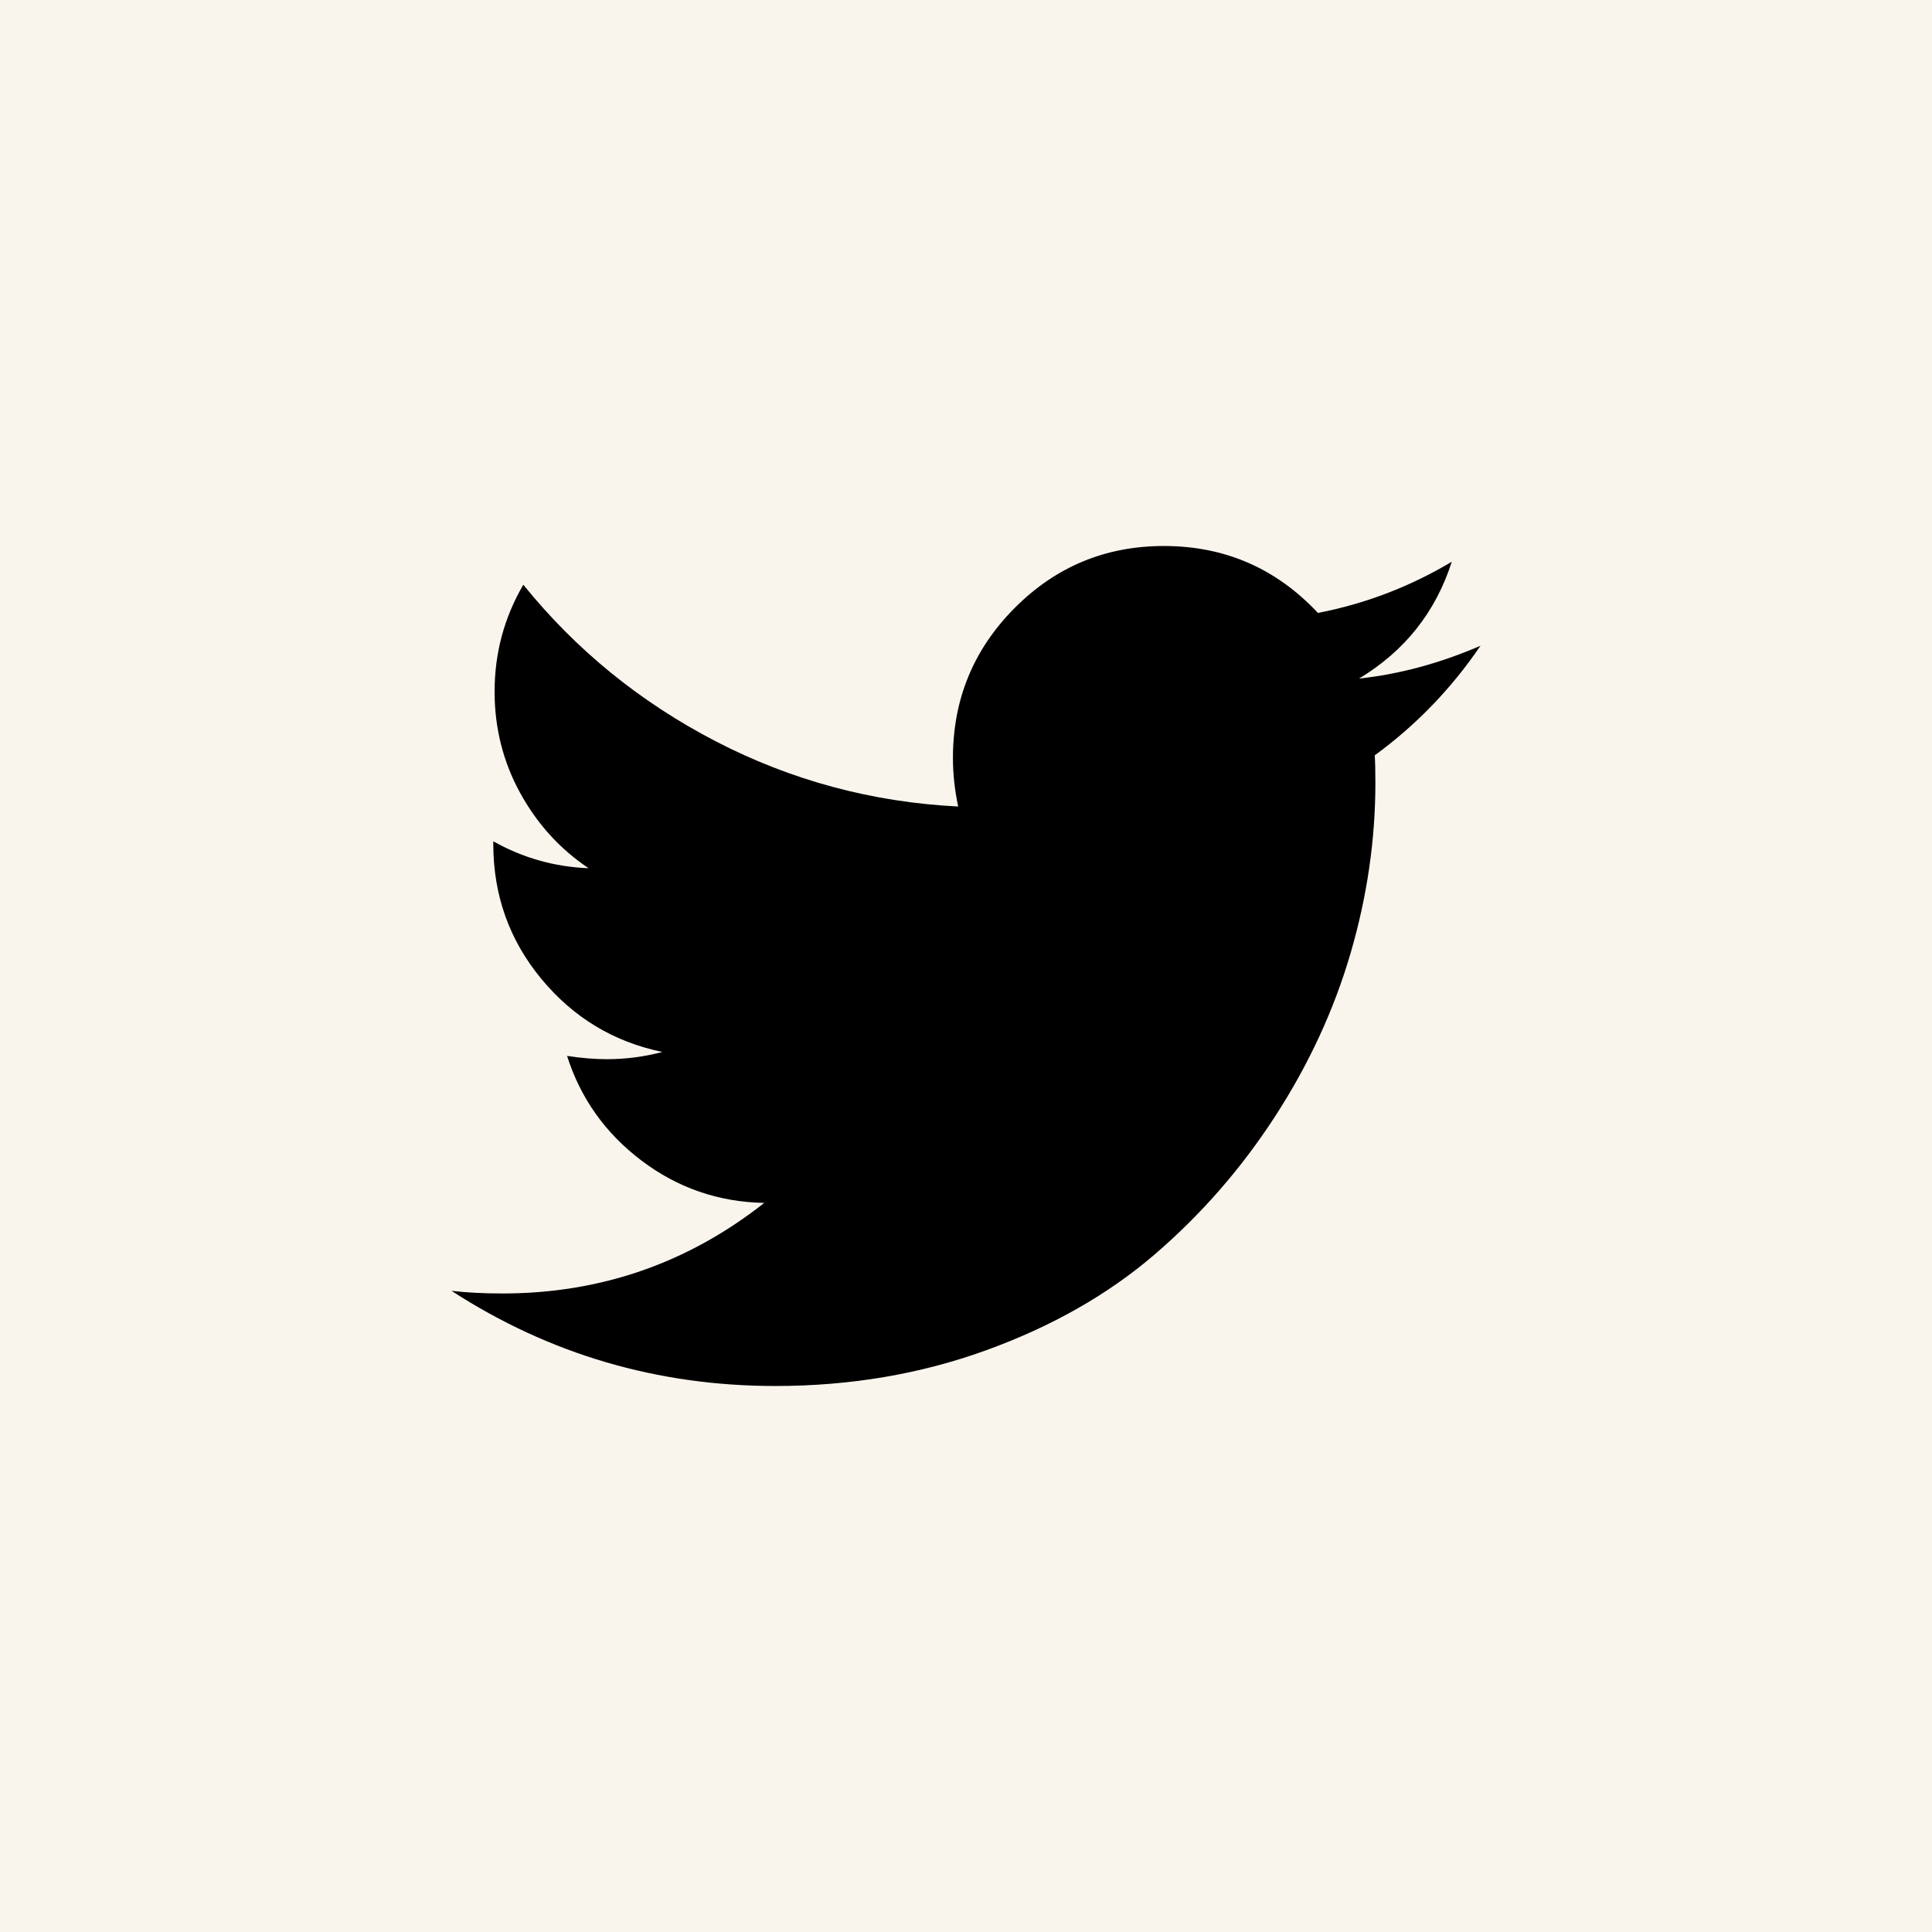 <svg width="184" height="184" viewBox="0 0 184 184" fill="none" xmlns="http://www.w3.org/2000/svg">
<rect width="184" height="184" fill="#F9F5ED"/>
<g clip-path="url(#clip0)">
<path d="M141 61.5C138.223 65.583 134.865 69.062 130.926 71.938C130.968 72.521 130.989 73.396 130.989 74.562C130.989 79.979 130.201 85.385 128.626 90.781C127.05 96.177 124.656 101.354 121.444 106.312C118.231 111.271 114.407 115.656 109.971 119.469C105.535 123.281 100.187 126.323 93.928 128.594C87.668 130.865 80.973 132 73.843 132C62.608 132 52.327 128.979 43 122.937C44.451 123.104 46.068 123.188 47.85 123.188C57.178 123.188 65.489 120.312 72.785 114.563C68.433 114.479 64.536 113.135 61.095 110.531C57.654 107.927 55.291 104.604 54.006 100.563C55.374 100.771 56.639 100.875 57.8 100.875C59.582 100.875 61.344 100.646 63.085 100.187C58.442 99.229 54.597 96.906 51.55 93.219C48.503 89.531 46.98 85.25 46.98 80.375V80.125C49.799 81.708 52.825 82.562 56.058 82.688C53.322 80.854 51.146 78.458 49.529 75.5C47.912 72.542 47.104 69.333 47.104 65.875C47.104 62.208 48.016 58.812 49.84 55.688C54.856 61.896 60.961 66.865 68.153 70.594C75.345 74.323 83.046 76.396 91.254 76.812C90.922 75.229 90.756 73.688 90.756 72.188C90.756 66.604 92.715 61.844 96.633 57.906C100.55 53.969 105.286 52 110.841 52C116.645 52 121.537 54.125 125.517 58.375C130.035 57.5 134.284 55.875 138.264 53.5C136.73 58.292 133.787 62 129.434 64.625C133.289 64.208 137.145 63.167 141 61.5Z" fill="black"/>
</g>
<defs>
<clipPath id="clip0">
<rect width="98" height="80" fill="white" transform="translate(43 52)"/>
</clipPath>
</defs>
</svg>
